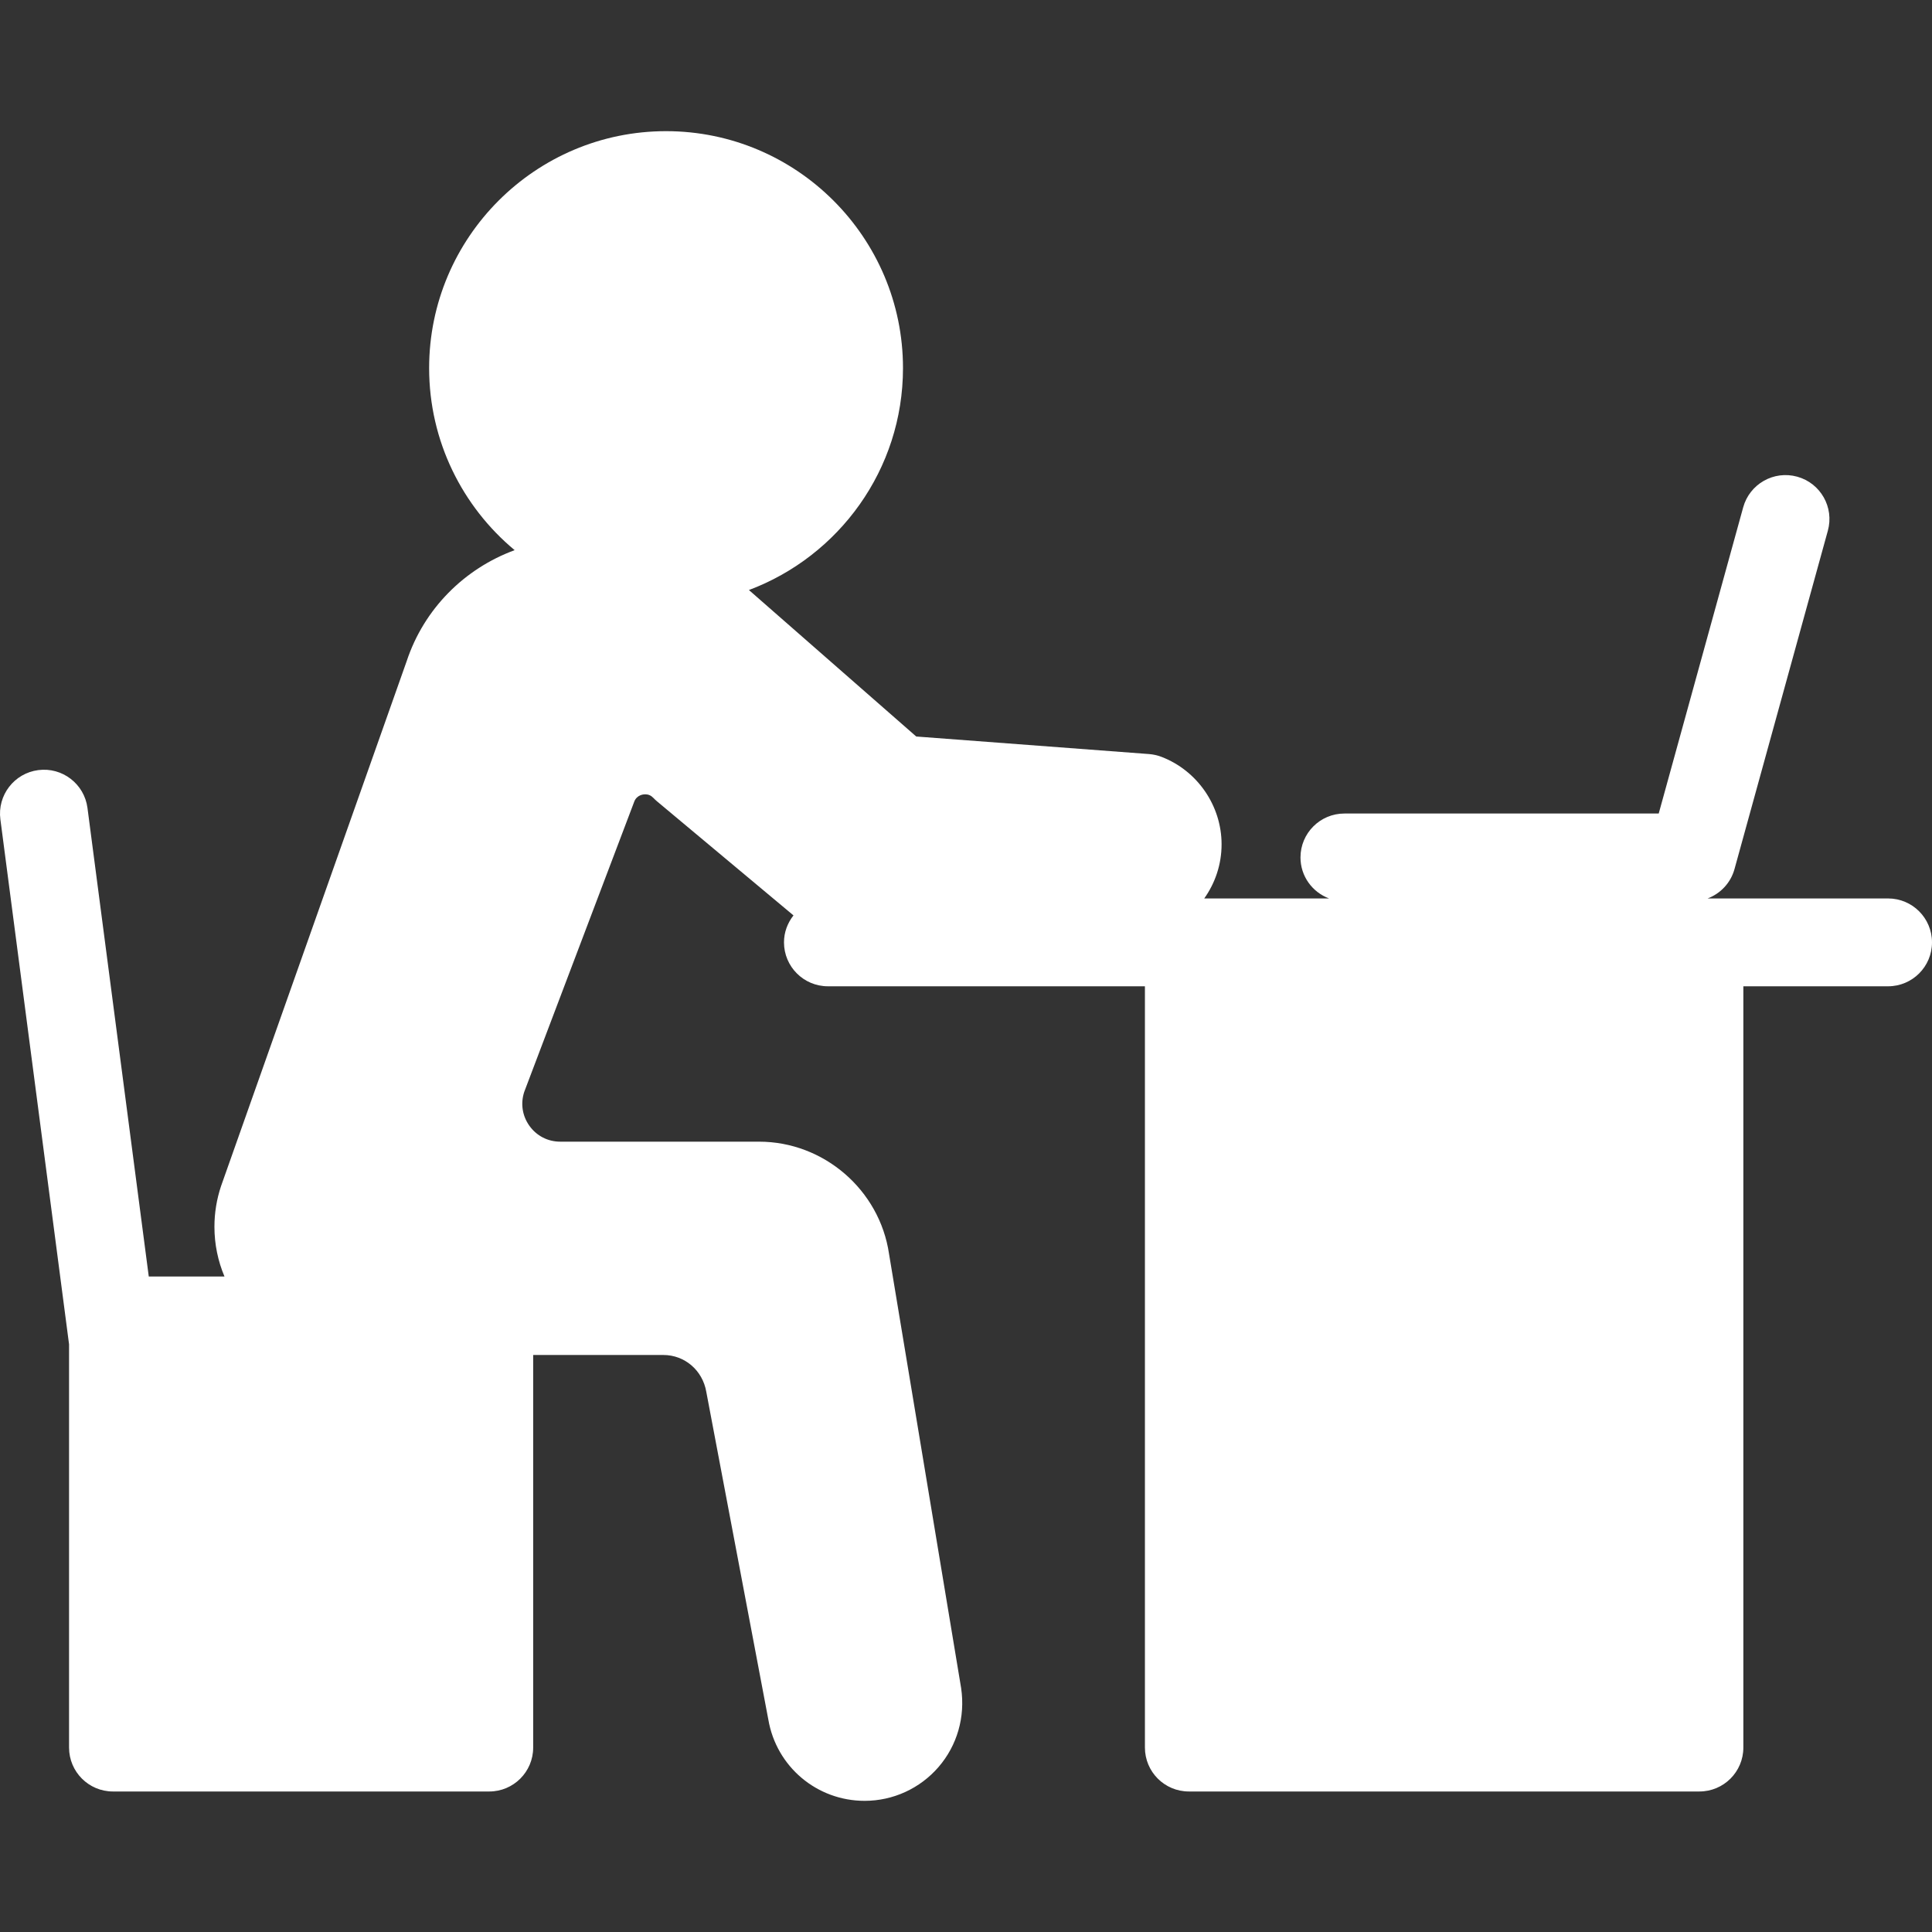 <?xml version="1.0" encoding="iso-8859-1"?>
<!-- Uploaded to: SVG Repo, www.svgrepo.com, Generator: SVG Repo Mixer Tools -->
<!DOCTYPE svg PUBLIC "-//W3C//DTD SVG 1.1//EN" "http://www.w3.org/Graphics/SVG/1.1/DTD/svg11.dtd">
<svg fill="#000000" height="800px" width="800px" version="1.1" id="Capa_1" xmlns="http://www.w3.org/2000/svg" xmlns:xlink="http://www.w3.org/1999/xlink" 
	 viewBox="0 0 219.969 219.969" xml:space="preserve">
<rect x="0" y="0" width="219.969" height="219.969" fill="#333333" stroke="none"/>
<path fill="#FFFFFF" d="M219.969,107.294c0,2.761-2.238,5-5,5H198.49v86.676c0,2.761-2.238,5-5,5h-58.134c-2.762,0-5-2.239-5-5v-86.676H94.262
	c-2.762,0-5-2.239-5-5c0-1.164,0.414-2.221,1.081-3.07L74.815,91.246c-0.147-0.124-0.288-0.256-0.421-0.396
	c-0.265-0.279-0.571-0.414-0.937-0.414c-0.16,0-0.973,0.042-1.266,0.889c-0.016,0.045-0.032,0.09-0.049,0.134l-12.452,32.85
	c-0.438,1.321-0.229,2.726,0.581,3.863c0.82,1.153,2.103,1.814,3.518,1.814h22.642c7.36,0,13.719,5.491,14.79,12.772l8.21,49.445
	c0.485,3.29-0.456,6.53-2.57,8.979s-5.183,3.854-8.418,3.854c-5.438,0-10.049-3.891-10.964-9.251l-7.062-37.306
	c-0.423-2.475-2.474-4.206-4.894-4.206H60.705v44.698c0,2.761-2.238,5-5,5H12.863c-2.762,0-5-2.239-5-5v-45.91l-7.82-59.774
	c-0.358-2.738,1.571-5.248,4.31-5.606c2.738-0.359,5.248,1.572,5.606,4.309l6.979,53.346h8.62c-0.736-1.742-1.144-3.656-1.144-5.663
	c0-1.585,0.257-3.152,0.763-4.656l21.126-59.742c1.976-5.964,6.579-10.537,12.292-12.636c-5.945-4.952-9.736-12.406-9.736-20.73
	c0-14.874,12.101-26.975,26.975-26.975s26.976,12.101,26.976,26.975c0,11.556-7.307,21.435-17.541,25.269l19.049,16.678
	l26.505,1.998c0.484,0.037,0.961,0.144,1.414,0.317c4.095,1.57,6.847,5.572,6.847,9.958c0,2.298-0.736,4.423-1.975,6.166h14.214
	c-1.898-0.71-3.256-2.525-3.256-4.67c0-2.761,2.238-5,5-5h35.787l9.617-34.862c0.735-2.663,3.487-4.225,6.15-3.49
	c2.661,0.734,4.225,3.487,3.49,6.149l-10.63,38.532c-0.435,1.574-1.598,2.788-3.061,3.34h20.55
	C217.73,102.294,219.969,104.533,219.969,107.294z"/>
</svg>